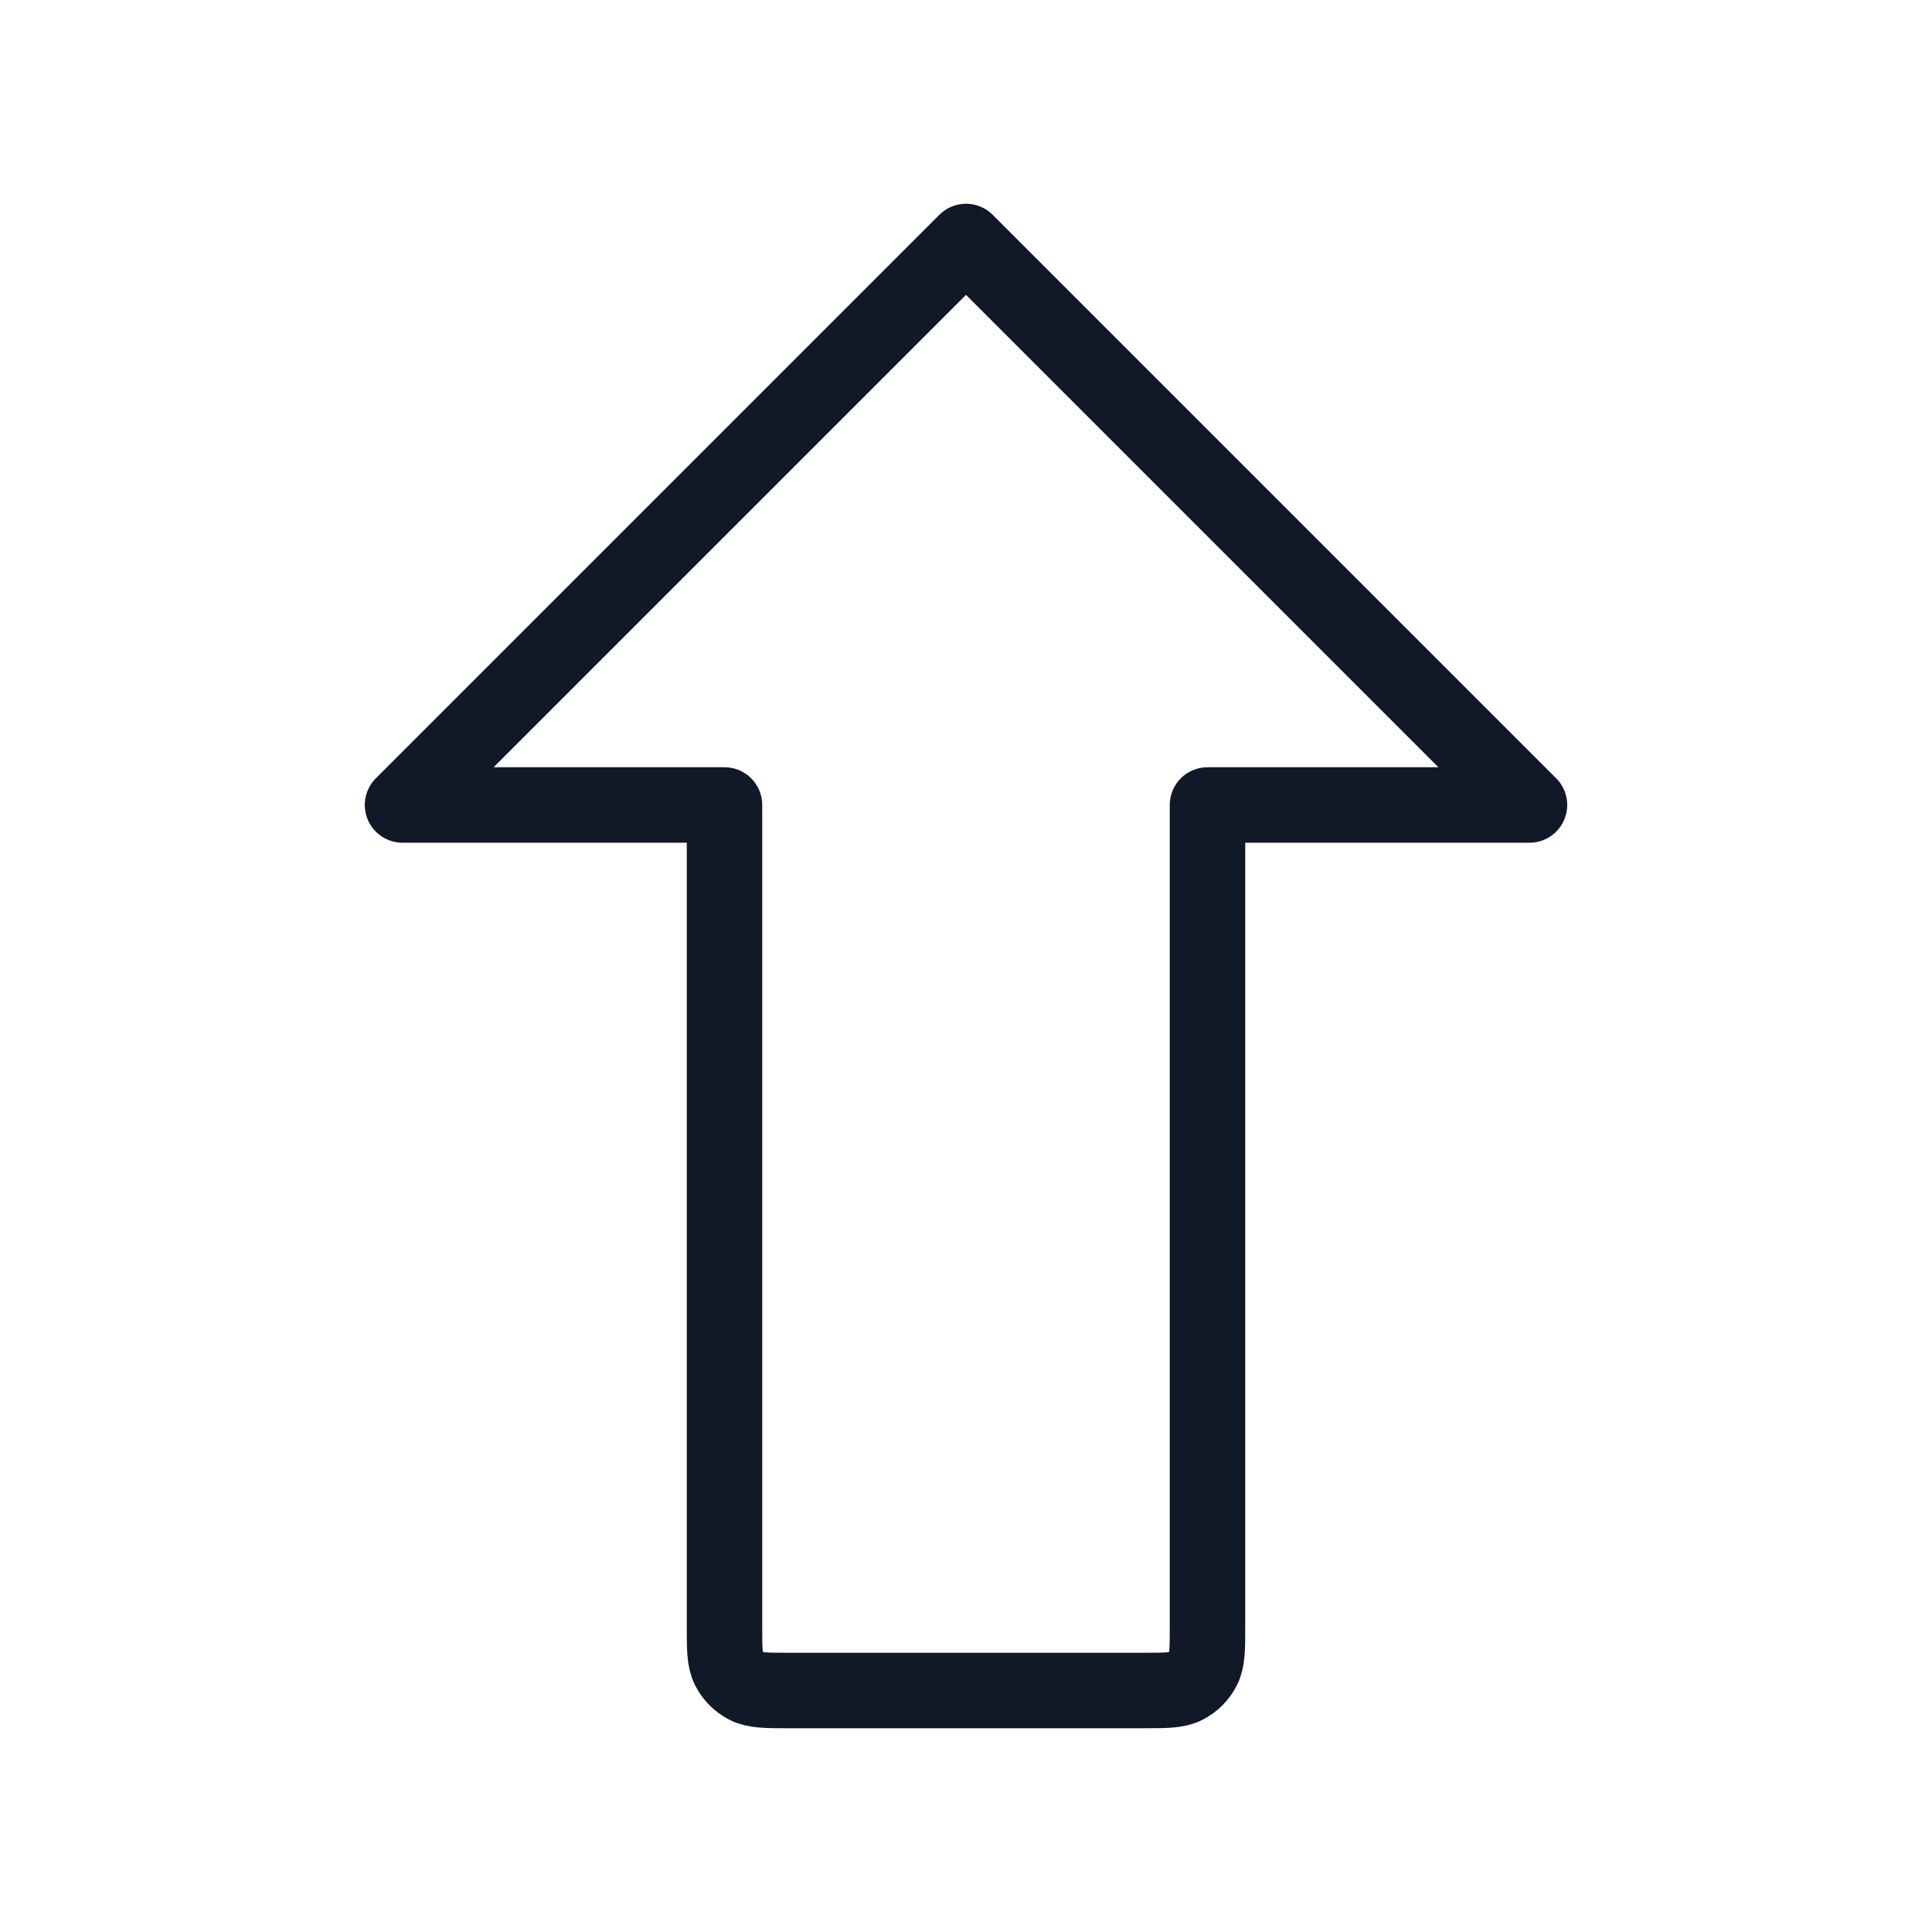 <svg width="32" height="32" viewBox="0 0 32 32" fill="none" xmlns="http://www.w3.org/2000/svg">
<path d="M13.067 28C12.693 28 12.507 28 12.364 27.927C12.239 27.863 12.137 27.761 12.073 27.636C12 27.493 12 27.307 12 26.933L12 13.333H6.667L16 4L25.333 13.333L20 13.333L20 26.933C20 27.307 20 27.493 19.927 27.636C19.863 27.761 19.762 27.863 19.636 27.927C19.494 28 19.307 28 18.933 28L13.067 28Z" stroke="#111827" stroke-width="1.25" stroke-linecap="round" stroke-linejoin="round"/>
</svg>
